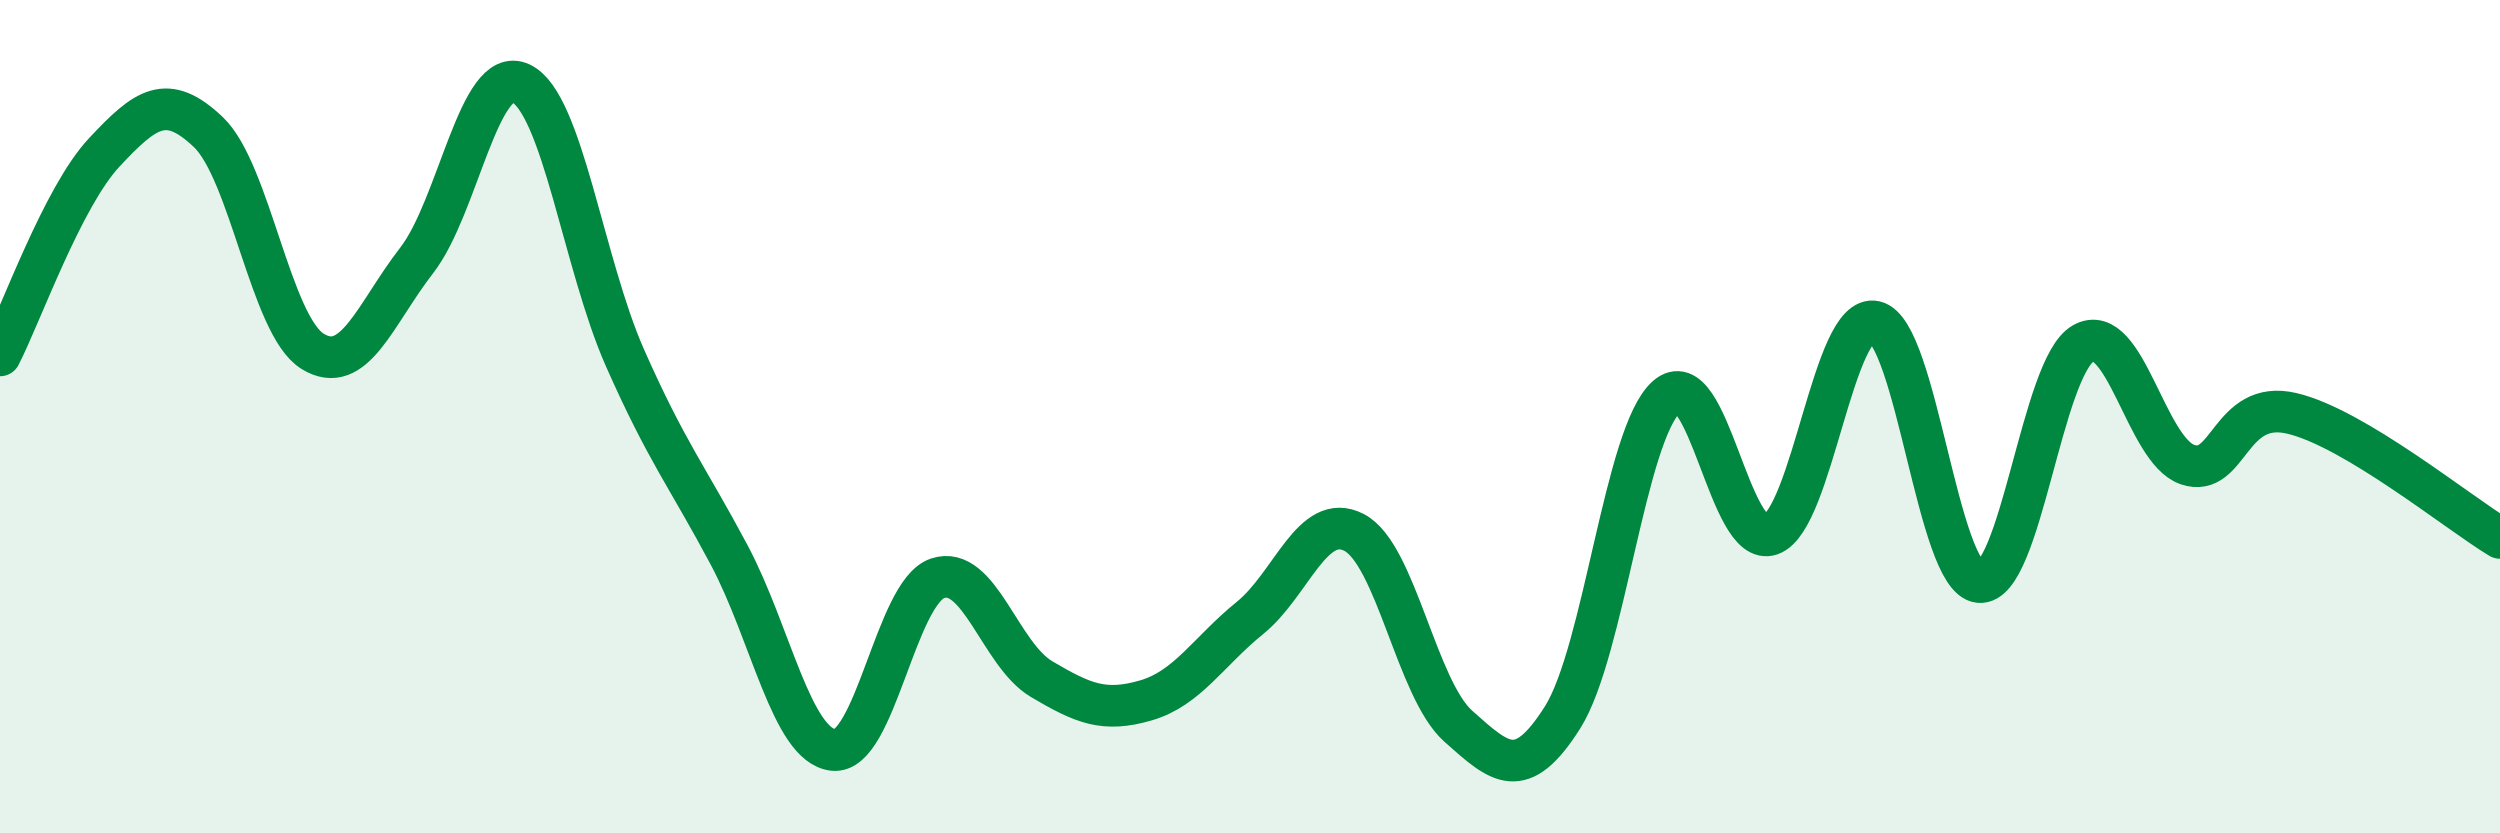 
    <svg width="60" height="20" viewBox="0 0 60 20" xmlns="http://www.w3.org/2000/svg">
      <path
        d="M 0,8.53 C 0.5,7.56 1.5,4.73 2.5,3.66 C 3.5,2.59 4,2.22 5,3.17 C 6,4.12 6.5,7.81 7.5,8.43 C 8.5,9.05 9,7.54 10,6.25 C 11,4.96 11.5,1.53 12.5,2 C 13.5,2.47 14,6.33 15,8.59 C 16,10.85 16.5,11.44 17.5,13.32 C 18.5,15.2 19,17.89 20,18 C 21,18.11 21.5,14.22 22.5,13.88 C 23.5,13.54 24,15.71 25,16.3 C 26,16.89 26.5,17.1 27.5,16.81 C 28.5,16.52 29,15.64 30,14.83 C 31,14.02 31.5,12.26 32.5,12.78 C 33.5,13.3 34,16.54 35,17.43 C 36,18.32 36.5,18.8 37.5,17.22 C 38.5,15.64 39,10.4 40,9.52 C 41,8.64 41.5,13.19 42.5,12.83 C 43.5,12.47 44,7.49 45,7.72 C 46,7.95 46.5,13.87 47.5,13.97 C 48.5,14.07 49,8.8 50,8.24 C 51,7.68 51.5,10.81 52.5,11.15 C 53.5,11.49 53.5,9.57 55,9.92 C 56.5,10.27 59,12.31 60,12.91L60 20L0 20Z"
        fill="#008740"
        opacity="0.1"
        stroke-linecap="round"
        stroke-linejoin="round"
      />
      <path
        d="M 0,8.53 C 0.5,7.56 1.5,4.73 2.5,3.66 C 3.5,2.59 4,2.22 5,3.17 C 6,4.12 6.5,7.81 7.5,8.43 C 8.5,9.05 9,7.54 10,6.25 C 11,4.96 11.5,1.53 12.5,2 C 13.5,2.47 14,6.33 15,8.59 C 16,10.85 16.5,11.44 17.5,13.32 C 18.5,15.2 19,17.89 20,18 C 21,18.11 21.5,14.22 22.5,13.88 C 23.5,13.54 24,15.71 25,16.3 C 26,16.89 26.5,17.1 27.5,16.81 C 28.5,16.52 29,15.64 30,14.83 C 31,14.02 31.5,12.26 32.5,12.78 C 33.5,13.3 34,16.54 35,17.43 C 36,18.32 36.5,18.8 37.5,17.22 C 38.5,15.64 39,10.4 40,9.52 C 41,8.64 41.5,13.19 42.5,12.83 C 43.5,12.47 44,7.49 45,7.72 C 46,7.95 46.5,13.87 47.5,13.97 C 48.5,14.07 49,8.8 50,8.24 C 51,7.68 51.5,10.81 52.5,11.15 C 53.5,11.49 53.5,9.57 55,9.92 C 56.5,10.27 59,12.31 60,12.91"
        stroke="#008740"
        stroke-width="1"
        fill="none"
        stroke-linecap="round"
        stroke-linejoin="round"
      />
    </svg>
  